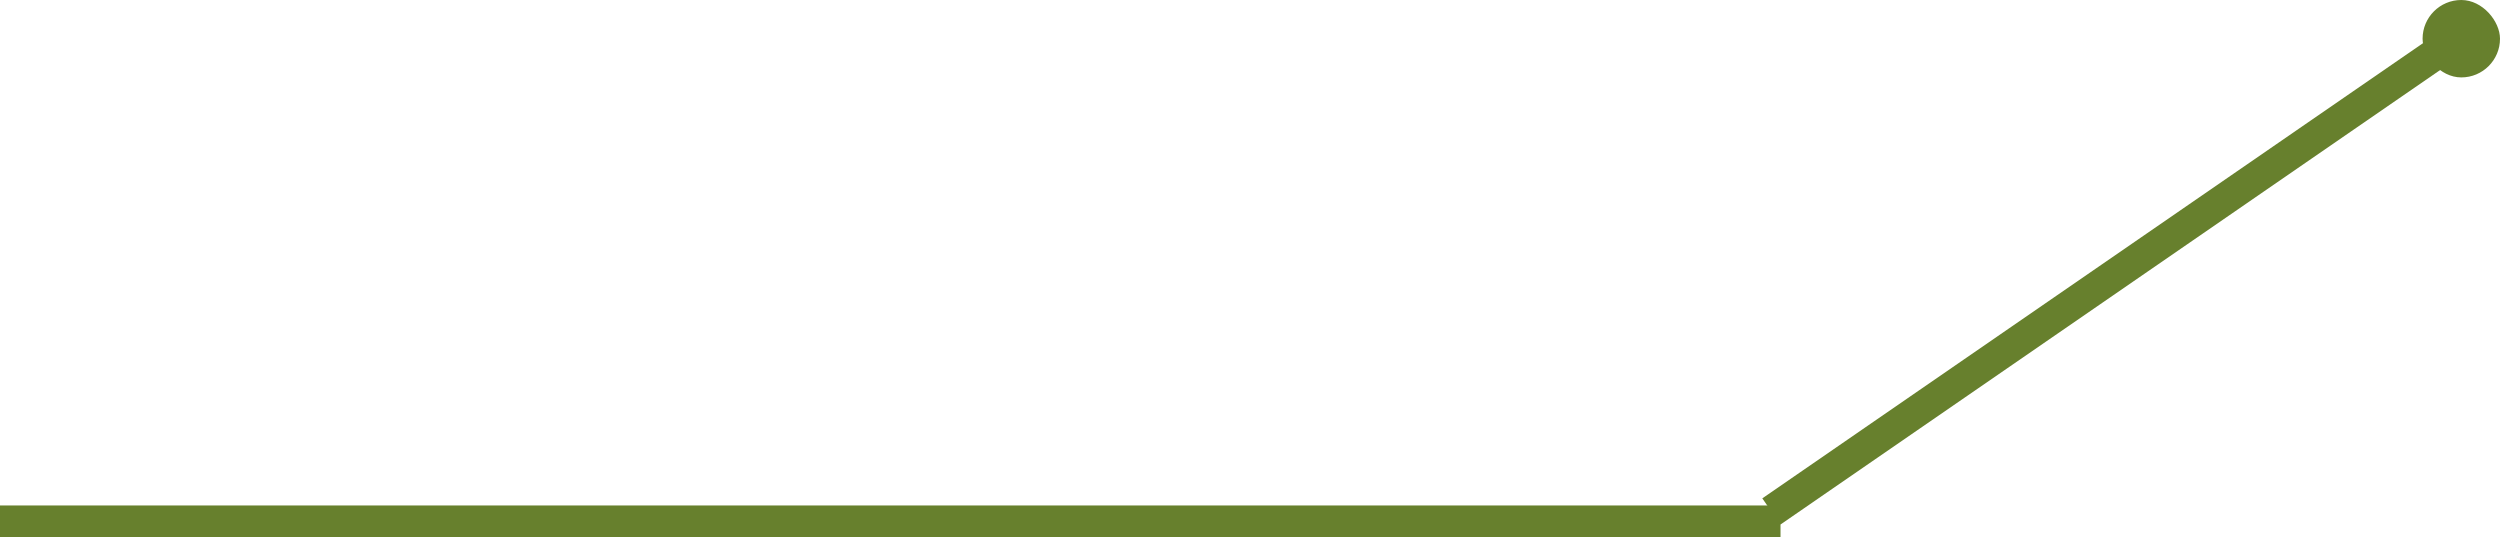 <?xml version="1.0" encoding="UTF-8"?> <svg xmlns="http://www.w3.org/2000/svg" width="549" height="118" viewBox="0 0 549 118" fill="none"> <rect y="111" width="391" height="7" fill="#67802D"></rect> <rect width="178.279" height="7" transform="matrix(0.823 -0.567 -0.567 -0.823 390.972 115.198)" fill="#67802D"></rect> <rect x="532" width="17" height="17" rx="8.5" fill="#67802D"></rect> </svg> 